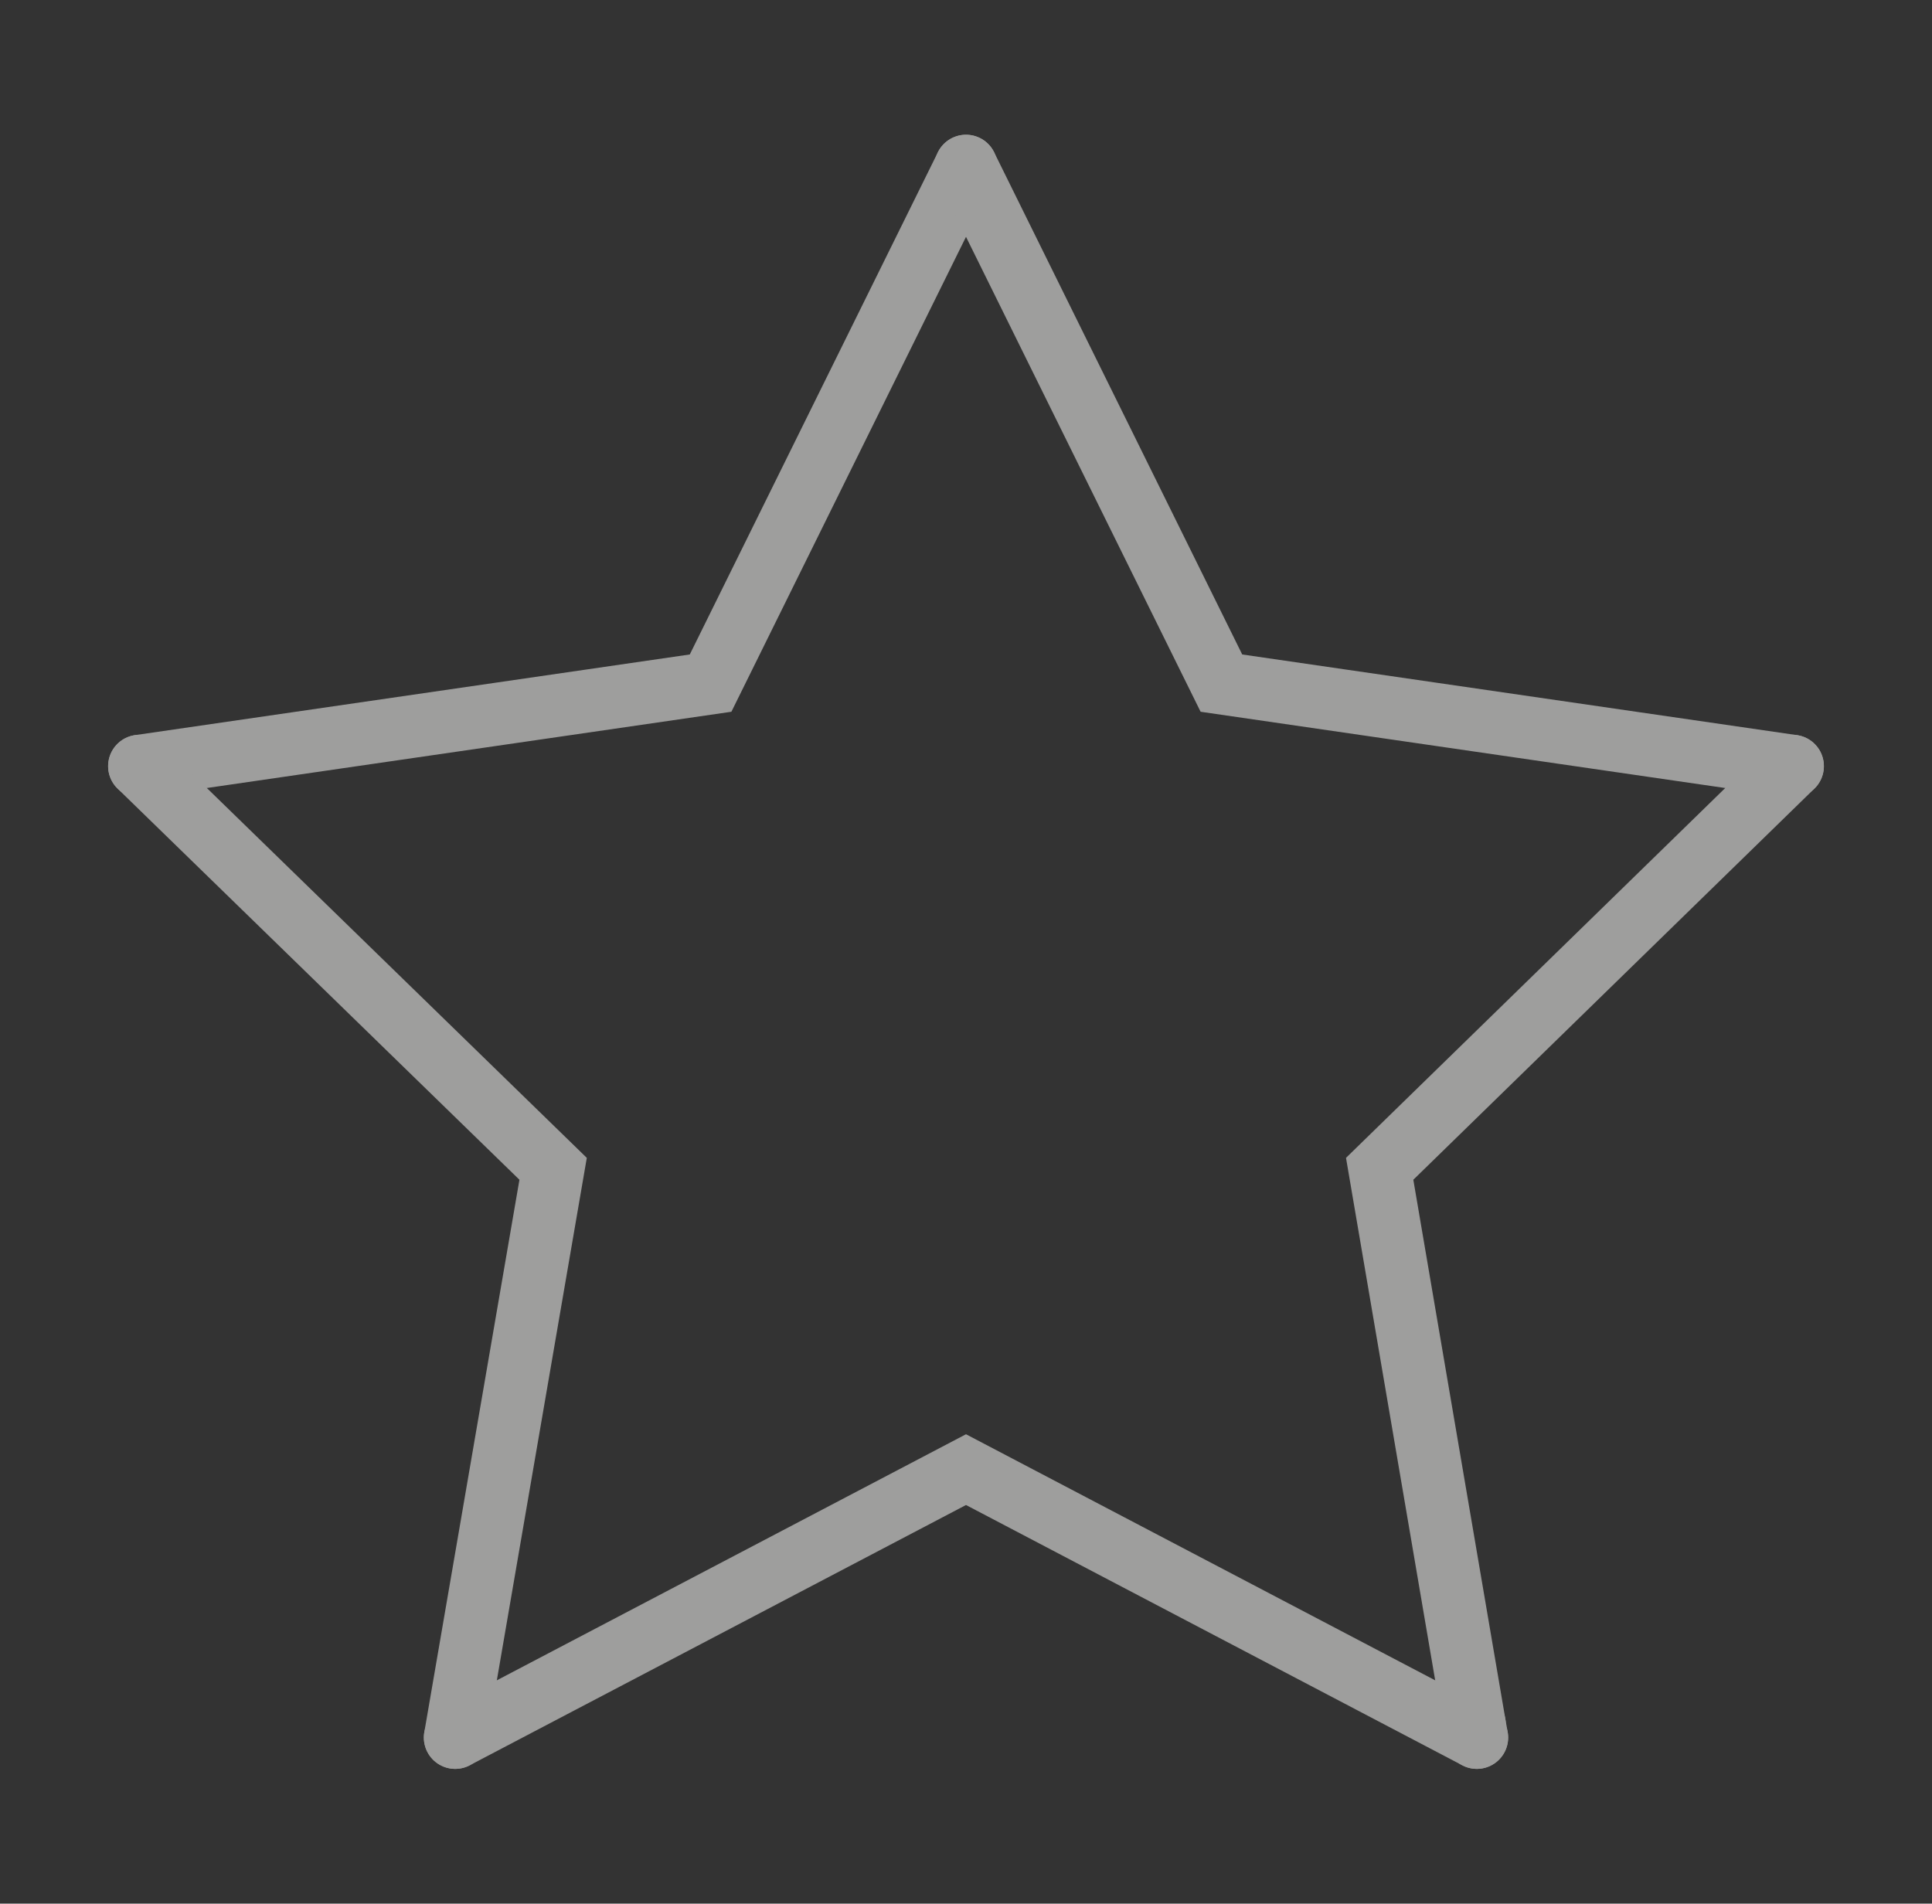 <?xml version="1.0" encoding="utf-8"?>
<!-- Generator: Adobe Illustrator 21.1.0, SVG Export Plug-In . SVG Version: 6.00 Build 0)  -->
<svg version="1.1" id="圖層_1" xmlns="http://www.w3.org/2000/svg" xmlns:xlink="http://www.w3.org/1999/xlink" x="0px" y="0px"
	 viewBox="0 0 246.6 243" style="enable-background:new 0 0 246.6 243;" xml:space="preserve">
<rect x="0" y="0" width="246.6" height="243" fill="#333333" stroke="none"/>
<style type="text/css">
	.st0{fill:#79852F;}
	.st1{fill:#3D3D3B;stroke:#000000;stroke-width:2;stroke-miterlimit:10;}
	.st2{fill:#748130;}
	.st3{fill:#FFFFFF;}
	.st4{fill:#FFFFFF;stroke:#FFFFFF;stroke-width:4;stroke-miterlimit:10;}
	.st5{fill:none;stroke:#9E9E9D;stroke-width:8;stroke-linecap:round;stroke-miterlimit:10;}
</style>
<g>
	<path class="st0" d="M89.5-675.6c0-0.3,0-0.6,0.1-0.9c0-0.5,0.1-0.9,0.1-1.4c0-0.4-0.1-0.8-0.3-1.1
		C86.3-790.7-6.7-881.4-118.4-881.4c-39,0-76.1,11.2-107.9,30.7c-28.3-83-106.7-140-195-140c-54.2,0-105.4,20.9-144.2,59
		c-38.6,37.8-60.6,88.3-61.9,142.1c-0.2,0.2-0.3,0.4-0.3,0.7c0,0.4,0,0.8,0,1.3c0,0.4,0.1,0.7,0.1,1.1c0,0.4,0,0.7-0.1,1.1
		c0,0.4,0,0.8,0,1.2c0,0.2,0.1,0.4,0.2,0.6c1.4,53.9,23.4,104.3,62,142.2c38.8,38,90,59,144.2,59c38.3,0,74.7-10.9,106-29.8
		c28.1,84.3,107.5,142.4,196.9,142.4c111.7,0,204.7-90.6,207.8-202.2c0.2-0.4,0.3-0.8,0.3-1.2c0-0.5,0-0.9-0.1-1.4
		C89.5-675,89.5-675.3,89.5-675.6z M-118.4-558c-23.4,0-46.1-6.8-66.2-20L-302-621c37.7-26.9,66.4-66.1,79.4-112.9
		c0.1-0.4,0-0.8-0.3-1.1s-0.7-0.4-1.1-0.2l-130.6,47.9c-19.8,13.1-42.8,20-66.6,20c-65.7,0-120.2-53.5-121.5-119.2
		c1.3-65.8,55.7-119.3,121.5-119.3c23.7,0,46.7,6.9,66.8,20.1l116.6,42.7c-38.3,27.1-67.6,66.9-80.7,114.3c-0.3,1,0,2,0.8,2.7
		c0.7,0.7,1.9,0.9,2.8,0.6l131-48.1c19.5-12.9,42.2-19.7,65.7-19.7c64.8,0,118.6,52.8,119.8,117.6C0.2-610.8-53.6-558-118.4-558z"/>
	<path class="st0" d="M-333.3-573.5c-1.8,0-3.5,0.7-4.8,2.1c-0.6,0.6-58.2,61.8-179.7,61.8c-31.2,0-64.4-4-98.6-12
		c-0.5-0.1-1-0.2-1.5-0.2c-2.2,0-4.3,1.1-5.5,3.1c-1.5,2.4-1.3,5.4,0.5,7.6l80.4,97.4c0.9,1.1,2.2,1.9,3.6,2.2c0.4,0.1,9.1,2,23.1,2
		c37.9,0,132.1-15.1,188.5-155c1.2-2.9,0.1-6.3-2.6-7.9C-330.9-573.2-332.1-573.5-333.3-573.5z"/>
	<path class="st0" d="M-209.1-881.4c0.3,0,0.5,0,0.8,0c3.1-0.4,5.6-3,5.7-6.1c0.1-1.2,8.2-118.5,183.5-202.1c2.5-1.2,4-3.9,3.7-6.7
		c-0.3-2.8-2.4-5-5.1-5.6l-123.6-25.9c-0.4-0.1-0.9-0.1-1.3-0.1c-0.8,0-1.7,0.2-2.5,0.5c-1.3,0.5-31.9,13.4-55.5,50
		c-21.5,33.4-41.1,93.6-11.8,191.4C-214.5-883.2-211.9-881.4-209.1-881.4z"/>
</g>
<g>
	<g>
		<path class="st1" d="M1234.4,106.8h-141.8l-10.4-51.3c-0.3-1.4-1.5-2.3-2.8-2.3h-55c-1.6,0-2.9,1.3-2.9,2.9c0,1.6,1.3,2.9,2.9,2.9
			h52.7l25.5,126.3V240c0,1.6,1.3,2.9,2.9,2.9h76c1.6,0,2.9-1.3,2.9-2.9c0-1.6-1.3-2.9-2.9-2.9h-73.1v-49.2h78.2h0.8
			c1,0,1.9-0.5,2.5-1.4l47-75.3c0.6-0.9,0.6-2,0.1-2.9C1236.5,107.4,1235.5,106.8,1234.4,106.8z M1093.8,112.6h45v18.1h-41.3
			L1093.8,112.6z M1103.5,160.2l-4.8-23.6h40.1v23.2h-33.9C1104.4,159.7,1103.9,159.9,1103.5,160.2z M1107.9,182.1l-3.4-16.7
			c0.1,0,0.3,0.1,0.4,0.1h33.9v16.1c0,0.2,0.1,0.4,0.1,0.5L1107.9,182.1L1107.9,182.1z M1183.7,182.1h-39.2c0-0.2,0.1-0.4,0.1-0.5
			v-16.1h39.1V182.1z M1183.7,159.7h-39.1v-23.2h39.1V159.7z M1183.7,130.7h-39.1v-18.1h39.1V130.7z M1189.5,176.2v-10.7h6.7
			L1189.5,176.2z M1199.8,159.7h-10.3v-23.2h24.8L1199.8,159.7z M1217.9,130.8c-0.1,0-0.3-0.1-0.4-0.1h-28v-18.1h39.7L1217.9,130.8z
			"/>
	</g>
</g>
<g>
	<path class="st1" d="M1215,636.9c-26.8,0-48.7-21.8-48.7-48.7c0-26.8,21.8-48.7,48.7-48.7c26.8,0,48.7,21.8,48.7,48.7
		C1263.6,615.1,1241.8,636.9,1215,636.9z M1215,545.1c-23.8,0-43.2,19.4-43.2,43.2s19.4,43.2,43.2,43.2c23.8,0,43.2-19.4,43.2-43.2
		C1258.1,564.4,1238.8,545.1,1215,545.1z"/>
	<path class="st1" d="M1275.9,737.9h-119.5c-1.5,0-2.7-1.2-2.7-2.7v-41.3c0-34.5,28-62.5,62.5-62.5s62.5,28,62.5,62.5v41.3
		C1278.6,736.7,1277.4,737.9,1275.9,737.9z M1159.2,732.4h114v-38.5c0-31.4-25.6-57-57-57s-57,25.6-57,57V732.4z"/>
</g>
<circle class="st2" cx="1129.4" cy="-486.8" r="86.7"/>
<g>
	<path class="st3" d="M1128.5-530.9c18.8,0,28.1,14.8,28.1,44.4c-0.3,28.1-9.5,42.5-27.7,43.1c-18.8-0.6-28.3-14.9-28.6-43.1
		C1100.9-515.3,1110.3-530.1,1128.5-530.9z M1128.5-448.6c14.5,0.3,21.6-12.4,21.3-38c0.3-26.2-7-39.1-21.8-38.8
		c-13.6,0.6-20.6,13.5-20.9,38.8C1107.1-461.3,1114.2-448.6,1128.5-448.6z"/>
</g>
<g>
	<g>
		<g>
			<path class="st4" d="M438.1,156.2c-0.6,0-1.1-0.2-1.6-0.6c-3.7-3-89.8-73-89.8-130c0-24.9,12.8-43.5,33.5-48.4
				c21.8-5.1,45,6.3,57.9,28.2c14.2-24.9,39.3-32,57.5-27.8c25.1,5.7,34,28.6,34,48c0,18.7-9.4,40.8-27.8,65.7
				c-0.8,1.1-2.4,1.4-3.6,0.5c-1.1-0.8-1.4-2.4-0.5-3.5c17.8-24,26.8-45.1,26.8-62.7c0-22.7-11.2-38.8-30.1-43.1
				c-17.3-3.9-41.6,3.6-54,29.4c-0.4,0.9-1.3,1.4-2.3,1.4c-0.9,0-1.9-0.5-2.3-1.4c-9.2-18.4-30.2-35.5-54.5-29.8
				c-18.5,4.4-29.6,20.7-29.6,43.5c0,50.5,74.4,114.8,86.4,124.7c5-4.2,21-17.9,37.8-36c1-1,2.6-1.1,3.6-0.1s1.1,2.6,0.1,3.6
				c-20.4,22-39.7,37.7-39.9,37.8C439.2,156,438.7,156.2,438.1,156.2z"/>
		</g>
		<g>
			<path class="st4" d="M527,110.5h-69.2c-1.4,0-2.5-1.1-2.5-2.5s1.1-2.5,2.5-2.5H527c1.4,0,2.5,1.1,2.5,2.5S528.4,110.5,527,110.5z
				"/>
		</g>
		<g>
			<path class="st4" d="M492.4,144.8c-1.4,0-2.5-1.1-2.5-2.5V73.8c0-1.4,1.1-2.5,2.5-2.5s2.5,1.1,2.5,2.5v68.5
				C494.9,143.6,493.8,144.8,492.4,144.8z"/>
		</g>
	</g>
</g>
<g>
	<polyline class="st5" points="17.8,97.8 90.7,87.2 123.3,21.2 	"/>
	<polyline class="st5" points="58.1,221.8 70.6,149.2 17.8,97.8 	"/>
	<polyline class="st5" points="188.5,221.8 123.3,187.6 58.1,221.8 	"/>
	<line class="st5" x1="188.2" y1="220.1" x2="188.5" y2="221.8"/>
	<polyline class="st5" points="228.8,97.8 176.1,149.2 188.2,220.1 	"/>
	<polyline class="st5" points="123.3,21.2 155.9,87.2 228.8,97.8 	"/>
</g>
</svg>
